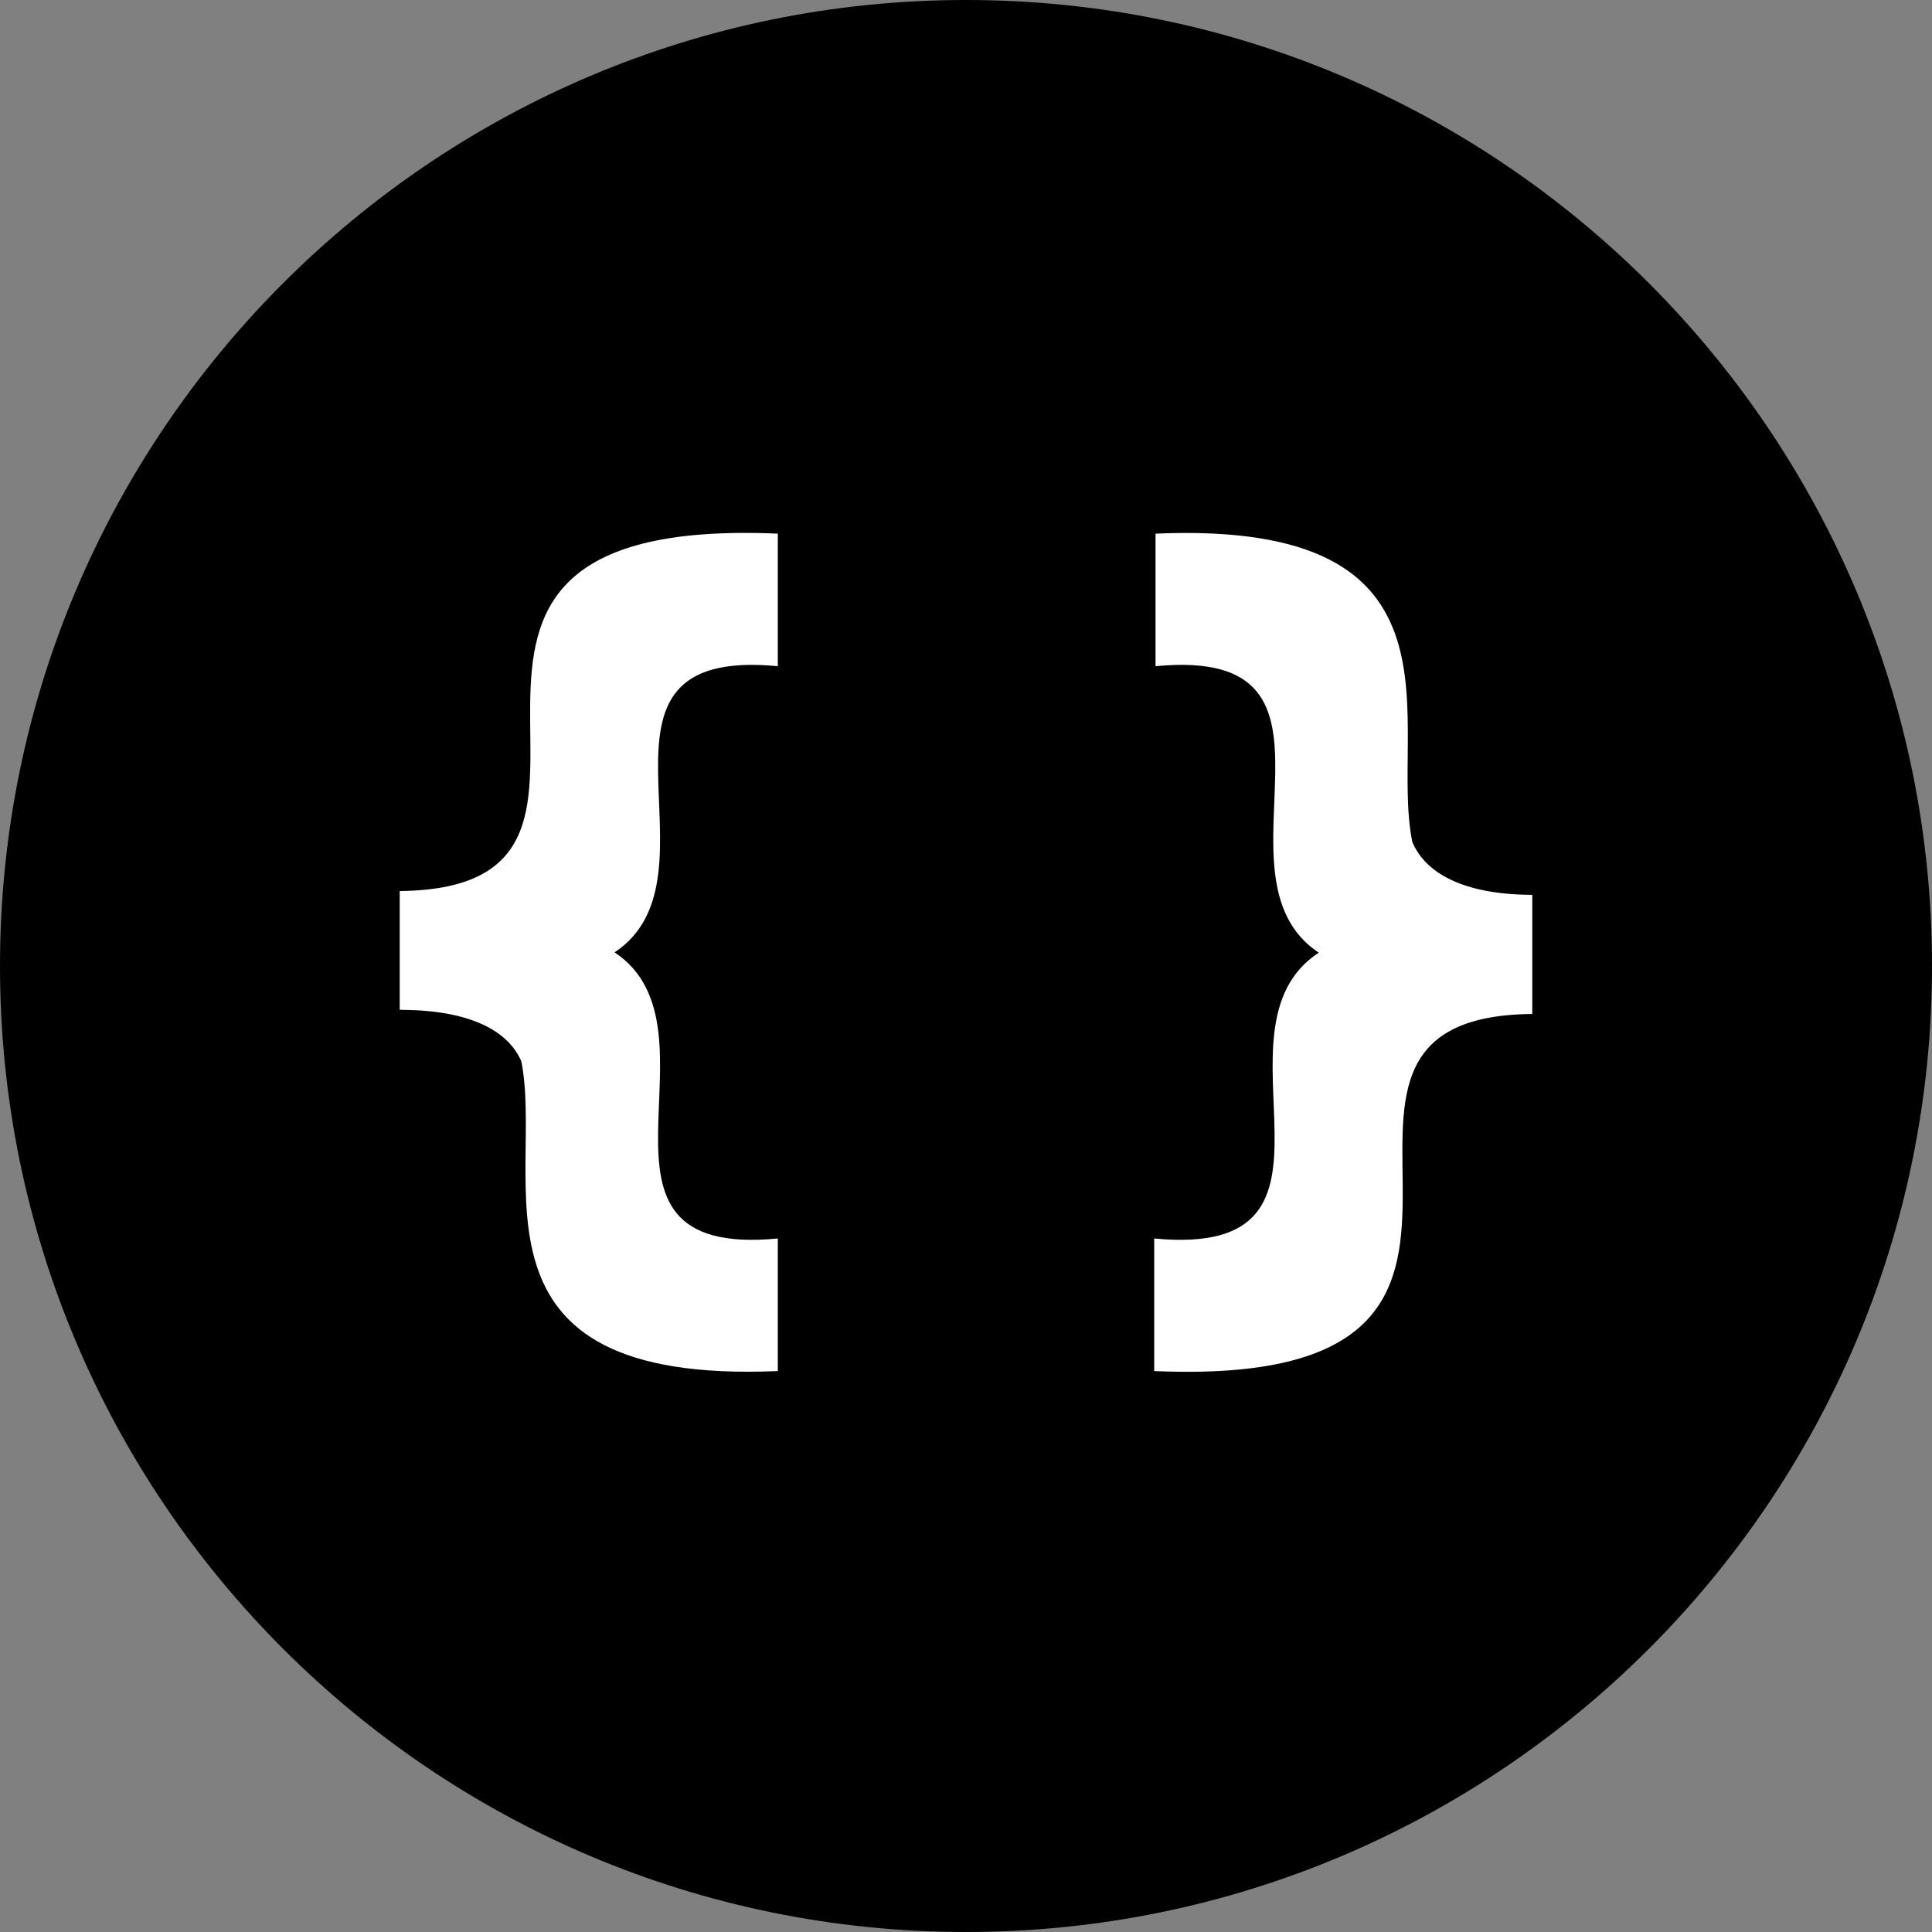 <svg xmlns="http://www.w3.org/2000/svg" viewBox="0 0 58 58">
  <rect x="0" y="0" width="58" height="58" fill="#808080" stroke="none"/>
  <path d="M29 58c16 0 29-13 29-29S45 0 29 0 0 13 0 29s13 29 29 29z"/>
  <path fill="#fff" d="M42.4 25.28c-.72-3.48 2.05-9.68-7.71-9.26V20c6.53-.63 1.42 6.29 4.9 8.6-3.52 2.3 1.63 9.21-4.94 8.58v3.98c13.61.59 2.5-10.64 11.35-10.72v-3.57c.04-.04-2.85.17-3.6-1.59zM15.65 31.86c.7 3.48-2.06 9.72 7.7 9.3v-3.98c-6.53.63-1.42-6.28-4.9-8.59 3.48-2.3-1.63-9.22 4.9-8.59v-3.98C9.78 15.44 20.88 26.66 12 26.75v3.56c0 .04 2.9-.17 3.65 1.55z"/>
</svg>
